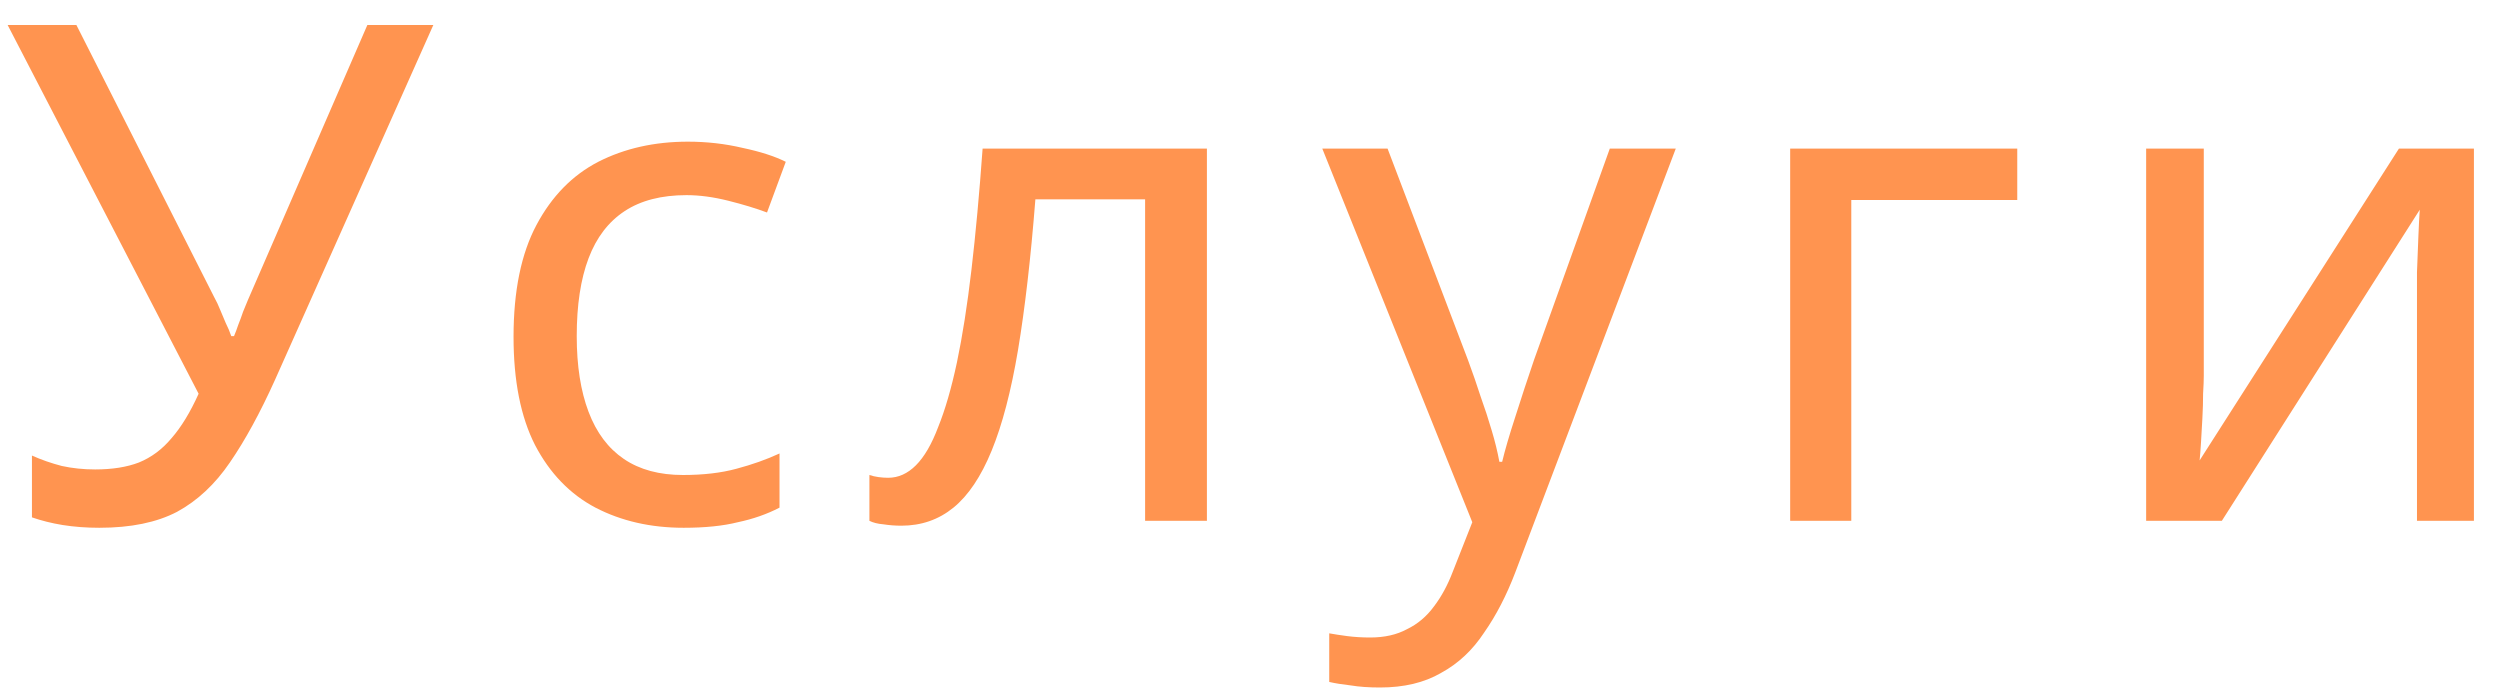 <?xml version="1.0" encoding="UTF-8"?> <svg xmlns="http://www.w3.org/2000/svg" width="72" height="20" viewBox="0 0 72 20" fill="none"><path d="M7.92 10.94C7.493 11.887 7.06 12.68 6.62 13.32C6.193 13.947 5.687 14.42 5.1 14.74C4.513 15.047 3.767 15.2 2.86 15.2C2.487 15.2 2.133 15.173 1.8 15.12C1.48 15.067 1.187 14.993 0.92 14.9V13.12C1.187 13.24 1.473 13.34 1.78 13.42C2.087 13.487 2.407 13.52 2.74 13.52C3.233 13.52 3.653 13.453 4 13.32C4.36 13.173 4.673 12.94 4.94 12.62C5.22 12.3 5.48 11.873 5.72 11.34L0.22 0.72H2.2L6.18 8.58C6.233 8.673 6.287 8.787 6.34 8.92C6.393 9.04 6.447 9.167 6.5 9.3C6.567 9.433 6.62 9.56 6.66 9.68H6.74C6.78 9.587 6.82 9.48 6.86 9.36C6.913 9.227 6.96 9.1 7 8.98C7.053 8.847 7.1 8.733 7.14 8.64L10.58 0.72H12.48L7.92 10.94ZM19.69 15.2C18.743 15.2 17.896 15.007 17.15 14.62C16.416 14.233 15.836 13.633 15.41 12.82C14.996 12.007 14.79 10.967 14.79 9.7C14.79 8.38 15.01 7.307 15.45 6.48C15.89 5.653 16.483 5.047 17.23 4.66C17.99 4.273 18.85 4.08 19.81 4.08C20.357 4.08 20.883 4.14 21.39 4.26C21.896 4.367 22.31 4.5 22.63 4.66L22.09 6.12C21.77 6 21.396 5.887 20.97 5.78C20.543 5.673 20.143 5.62 19.77 5.62C19.05 5.62 18.456 5.773 17.99 6.08C17.523 6.387 17.177 6.84 16.95 7.44C16.723 8.04 16.61 8.787 16.61 9.68C16.61 10.533 16.723 11.26 16.95 11.86C17.177 12.46 17.517 12.913 17.97 13.22C18.423 13.527 18.99 13.68 19.67 13.68C20.256 13.68 20.77 13.62 21.21 13.5C21.663 13.38 22.076 13.233 22.45 13.06V14.62C22.09 14.807 21.69 14.947 21.25 15.04C20.823 15.147 20.303 15.2 19.69 15.2ZM34.759 15H32.979V5.74H29.819C29.686 7.433 29.519 8.88 29.319 10.08C29.119 11.267 28.866 12.233 28.559 12.98C28.253 13.727 27.886 14.273 27.459 14.62C27.033 14.967 26.533 15.14 25.959 15.14C25.786 15.14 25.613 15.127 25.439 15.1C25.279 15.087 25.146 15.053 25.039 15V13.68C25.119 13.707 25.206 13.727 25.299 13.74C25.393 13.753 25.486 13.76 25.579 13.76C25.873 13.76 26.139 13.64 26.379 13.4C26.619 13.16 26.833 12.793 27.019 12.3C27.219 11.807 27.399 11.187 27.559 10.44C27.719 9.68 27.859 8.787 27.979 7.76C28.099 6.733 28.206 5.573 28.299 4.28H34.759V15ZM38.082 4.28H39.962L42.282 10.38C42.415 10.74 42.535 11.087 42.642 11.42C42.762 11.753 42.868 12.08 42.962 12.4C43.055 12.707 43.128 13.007 43.182 13.3H43.262C43.342 12.967 43.468 12.533 43.642 12C43.815 11.453 43.995 10.907 44.182 10.36L46.362 4.28H48.262L43.642 16.48C43.388 17.147 43.088 17.727 42.742 18.22C42.408 18.727 41.995 19.113 41.502 19.38C41.022 19.66 40.435 19.8 39.742 19.8C39.422 19.8 39.142 19.78 38.902 19.74C38.662 19.713 38.455 19.68 38.282 19.64V18.24C38.428 18.267 38.602 18.293 38.802 18.32C39.015 18.347 39.235 18.36 39.462 18.36C39.875 18.36 40.228 18.28 40.522 18.12C40.828 17.973 41.088 17.753 41.302 17.46C41.515 17.18 41.695 16.847 41.842 16.46L42.402 15.04L38.082 4.28ZM58.097 4.28V5.76H53.317V15H51.557V4.28H58.097ZM63.469 10.82C63.469 10.94 63.463 11.113 63.449 11.34C63.449 11.553 63.443 11.787 63.429 12.04C63.416 12.28 63.403 12.513 63.389 12.74C63.376 12.953 63.363 13.127 63.349 13.26L69.089 4.28H71.249V15H69.609V8.68C69.609 8.467 69.609 8.187 69.609 7.84C69.623 7.493 69.636 7.153 69.649 6.82C69.663 6.473 69.676 6.213 69.689 6.04L63.989 15H61.809V4.28H63.469V10.82Z" fill="#FF9450"></path></svg> 